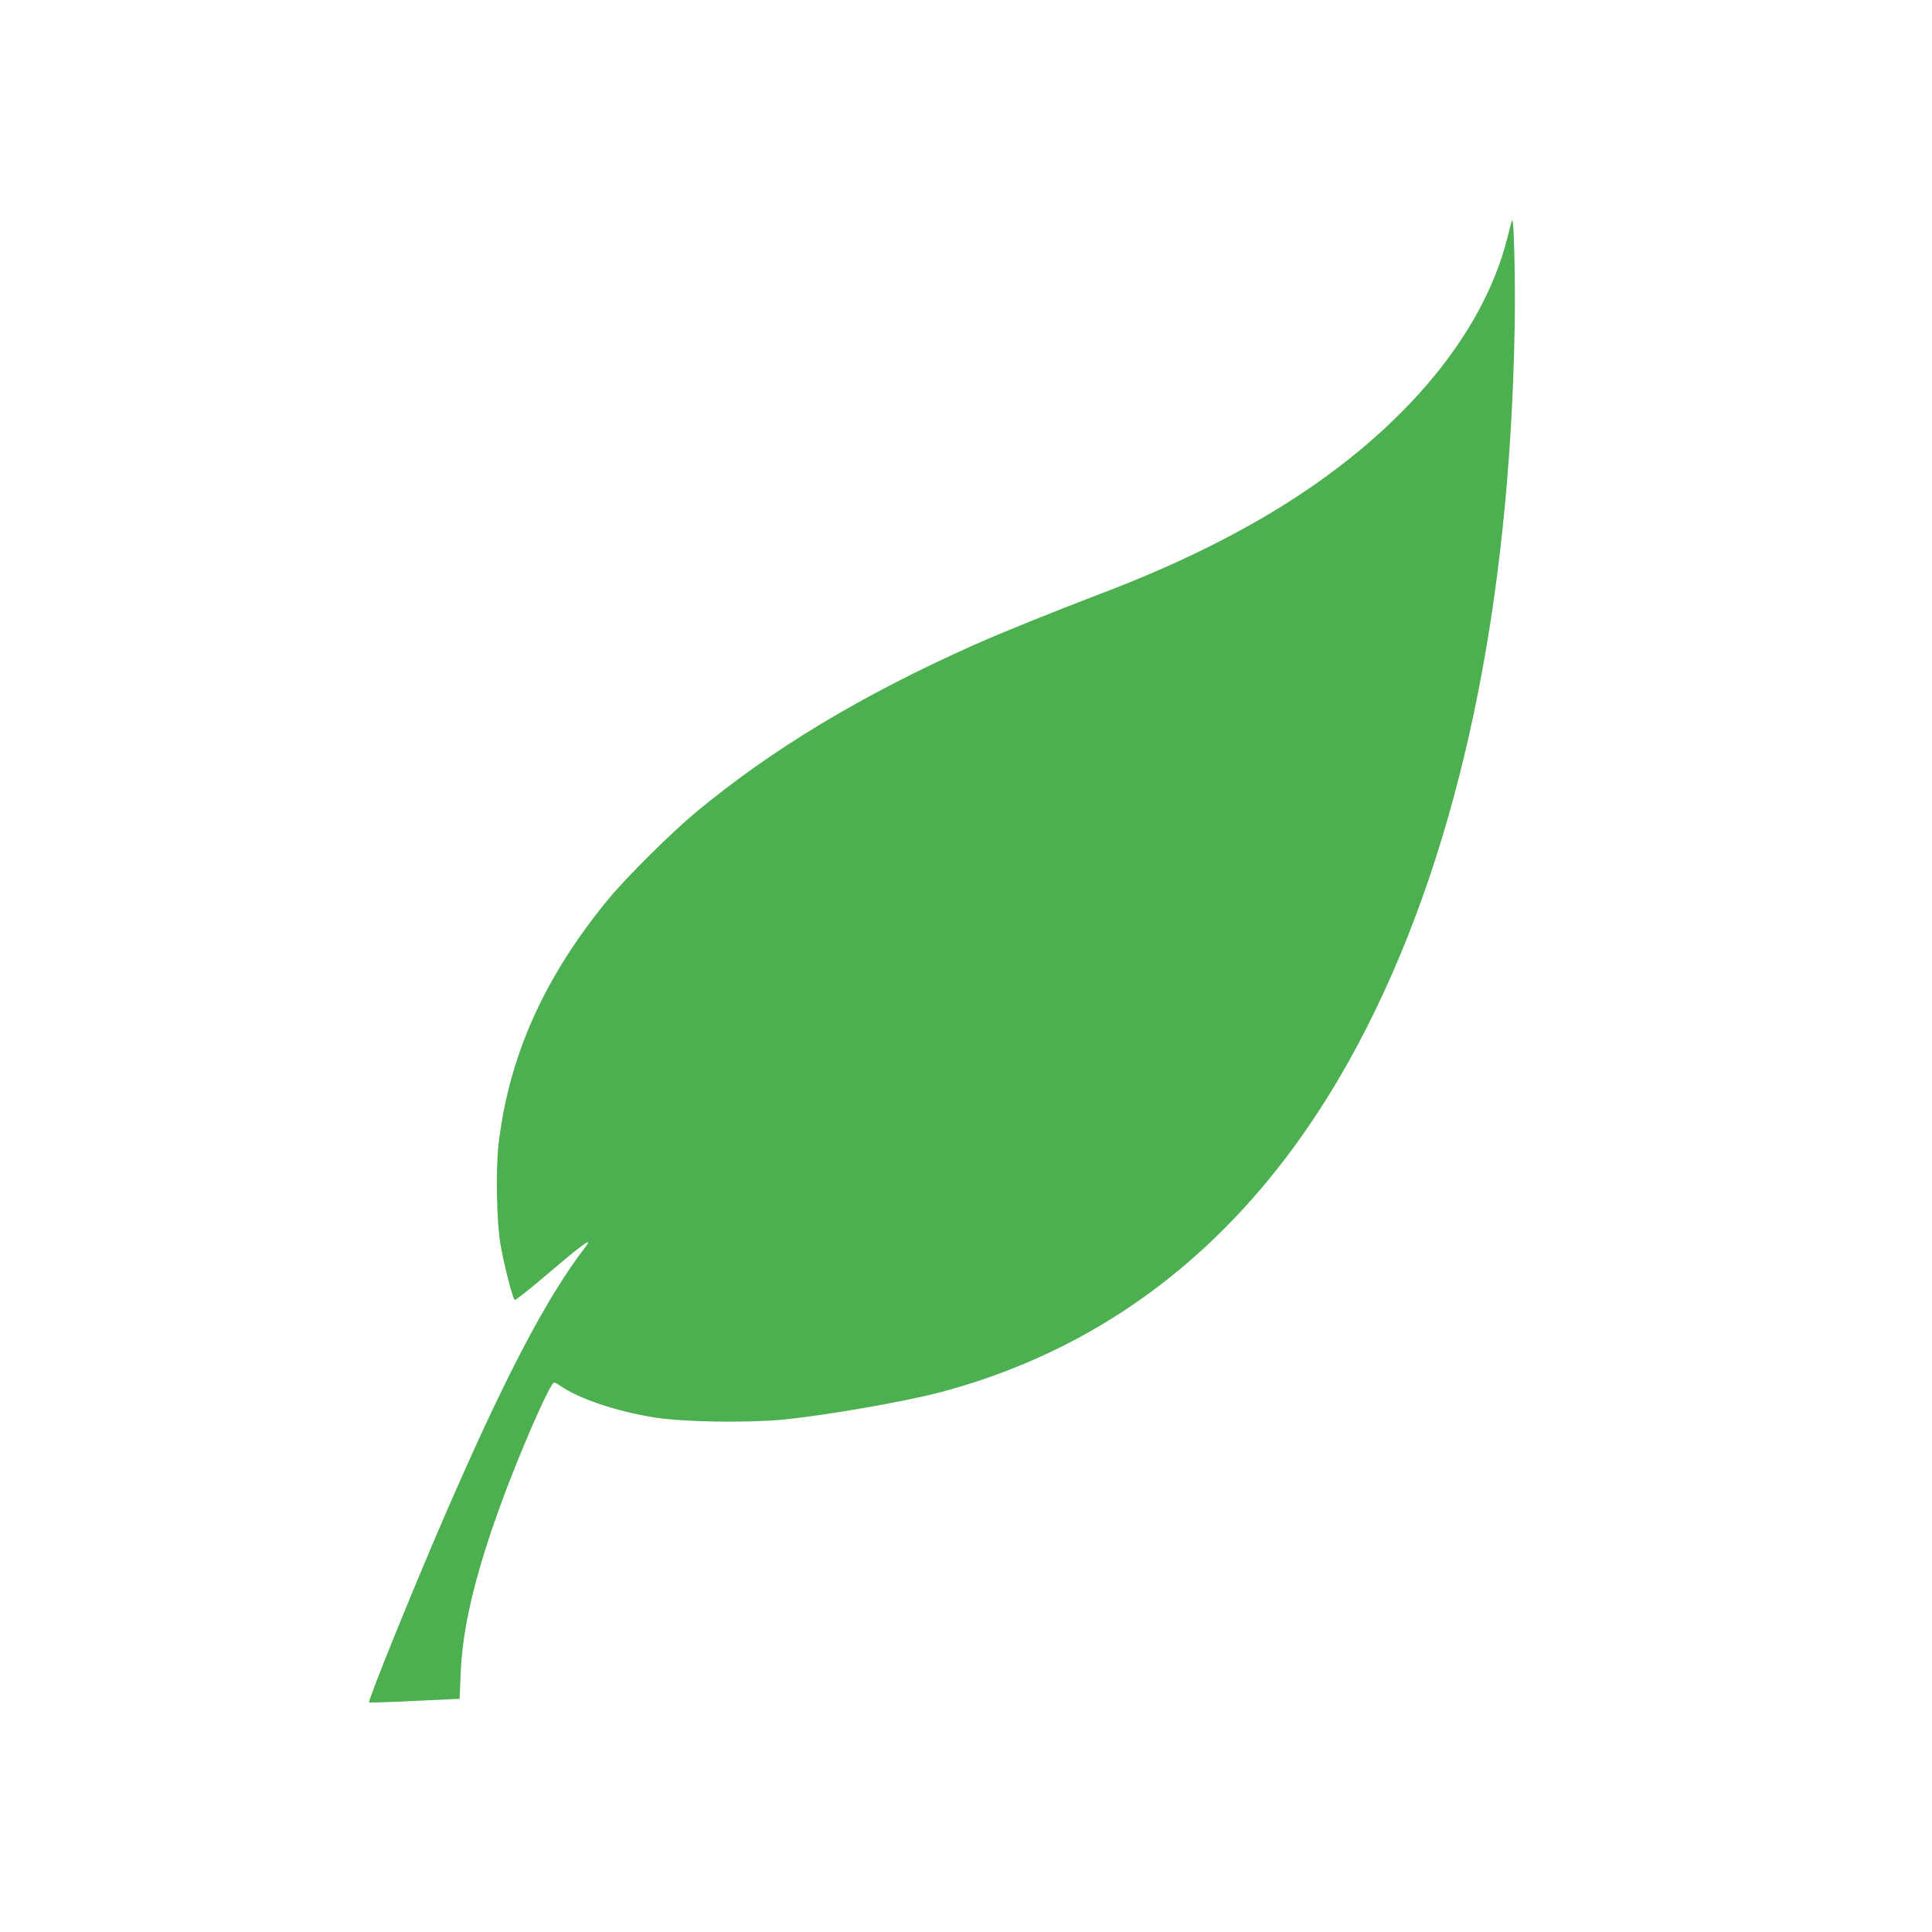 <?xml version="1.0" standalone="no"?>
<!DOCTYPE svg PUBLIC "-//W3C//DTD SVG 20010904//EN"
 "http://www.w3.org/TR/2001/REC-SVG-20010904/DTD/svg10.dtd">
<svg version="1.0" xmlns="http://www.w3.org/2000/svg"
 width="1280pt" height="1280pt" viewBox="0 0 1280 1280"
 preserveAspectRatio="xMidYMid meet">
<g transform="translate(0,1280) scale(0.1,-0.1)"
fill="#4caf50" stroke="none">
<path d="M10018 11340 c-4 -8 -18 -61 -32 -118 -166 -661 -727 -1315 -1556
-1814 -331 -199 -704 -377 -1142 -543 -316 -121 -651 -256 -833 -337 -748
-334 -1340 -690 -1850 -1114 -160 -134 -451 -422 -571 -567 -427 -517 -662
-1041 -731 -1627 -19 -166 -13 -514 12 -660 22 -131 79 -355 95 -373 4 -4 110
80 236 188 216 184 285 233 235 167 -261 -339 -538 -869 -938 -1792 -206 -475
-507 -1219 -498 -1229 3 -2 139 2 302 10 l298 14 7 165 c11 299 93 646 258
1102 130 359 335 828 361 828 6 0 23 -8 37 -19 125 -87 369 -170 627 -212 190
-30 595 -37 845 -15 275 26 807 118 1050 182 1230 327 2181 1141 2829 2424
613 1212 942 2772 976 4625 6 305 -5 744 -17 715z"/>
</g>
</svg>
